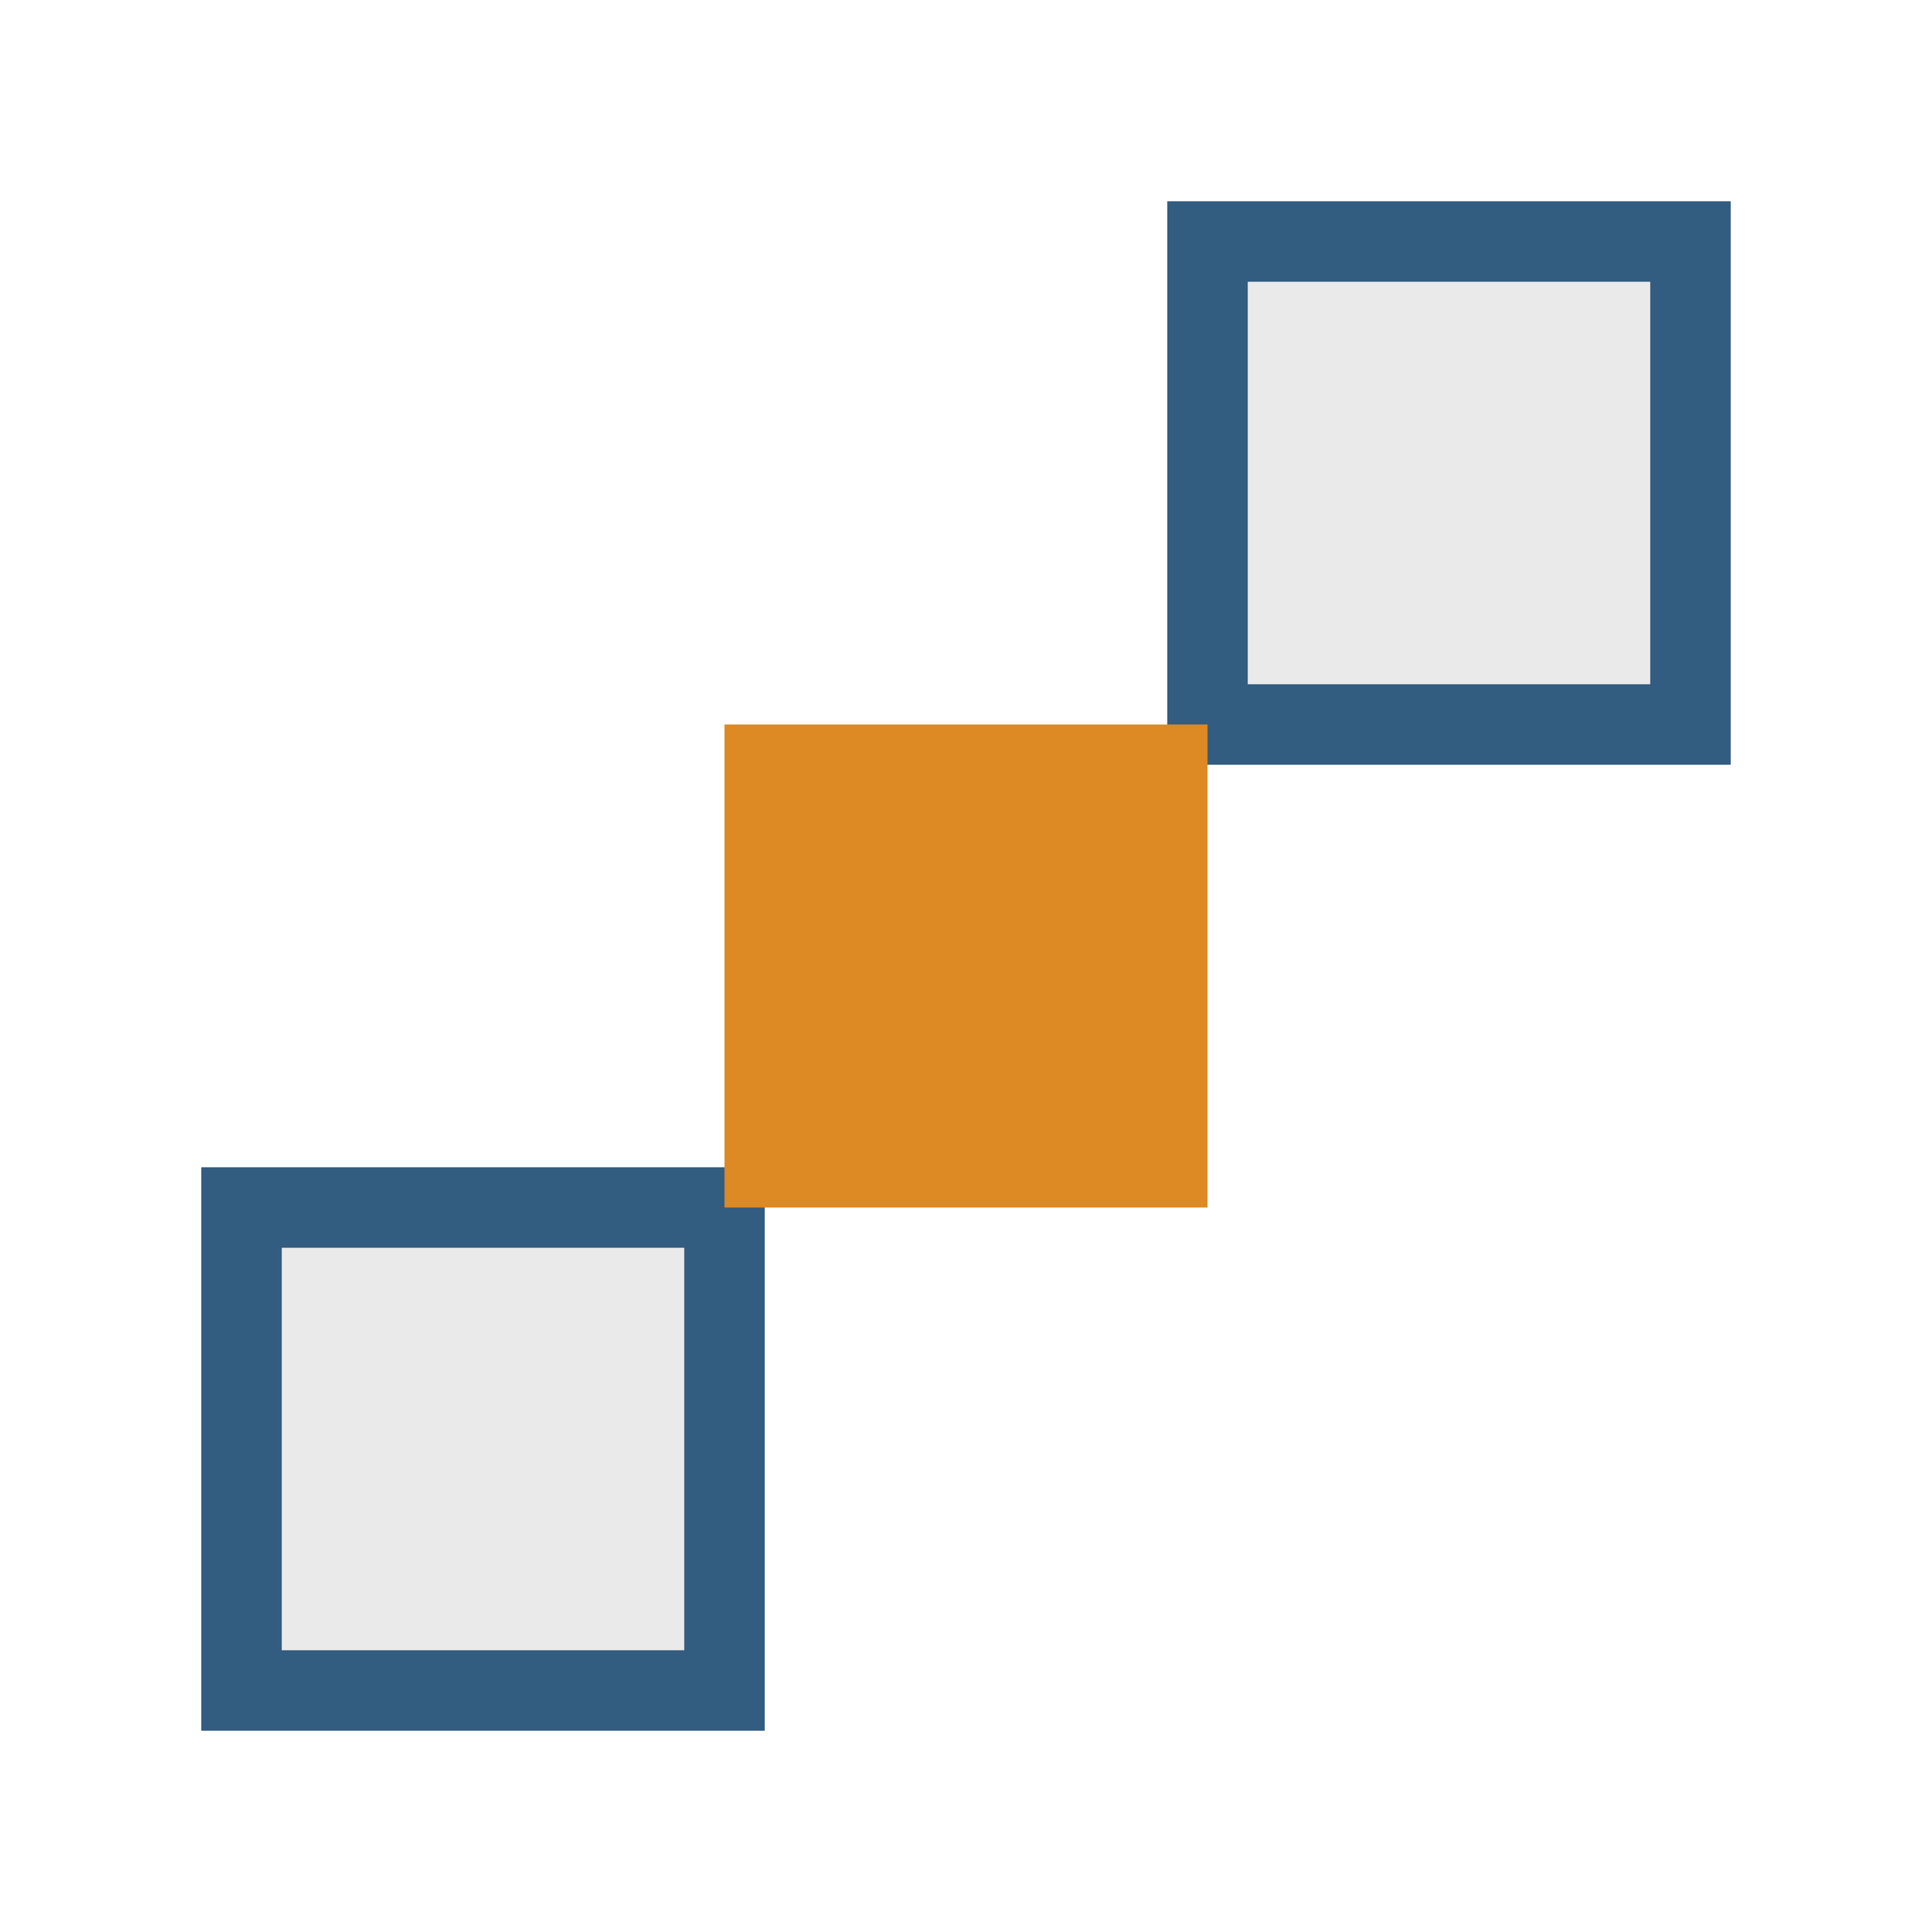 <?xml version="1.0" encoding="UTF-8"?>
<svg xmlns="http://www.w3.org/2000/svg" width="24" height="24" viewBox="0 0 24 24"><rect x="3" y="15" width="6" height="6" fill="#EAEAEA" stroke="#335C81" stroke-width="1"/><rect x="15" y="3" width="6" height="6" fill="#EAEAEA" stroke="#335C81" stroke-width="1"/><rect x="9" y="9" width="6" height="6" fill="#DD8924"/></svg>